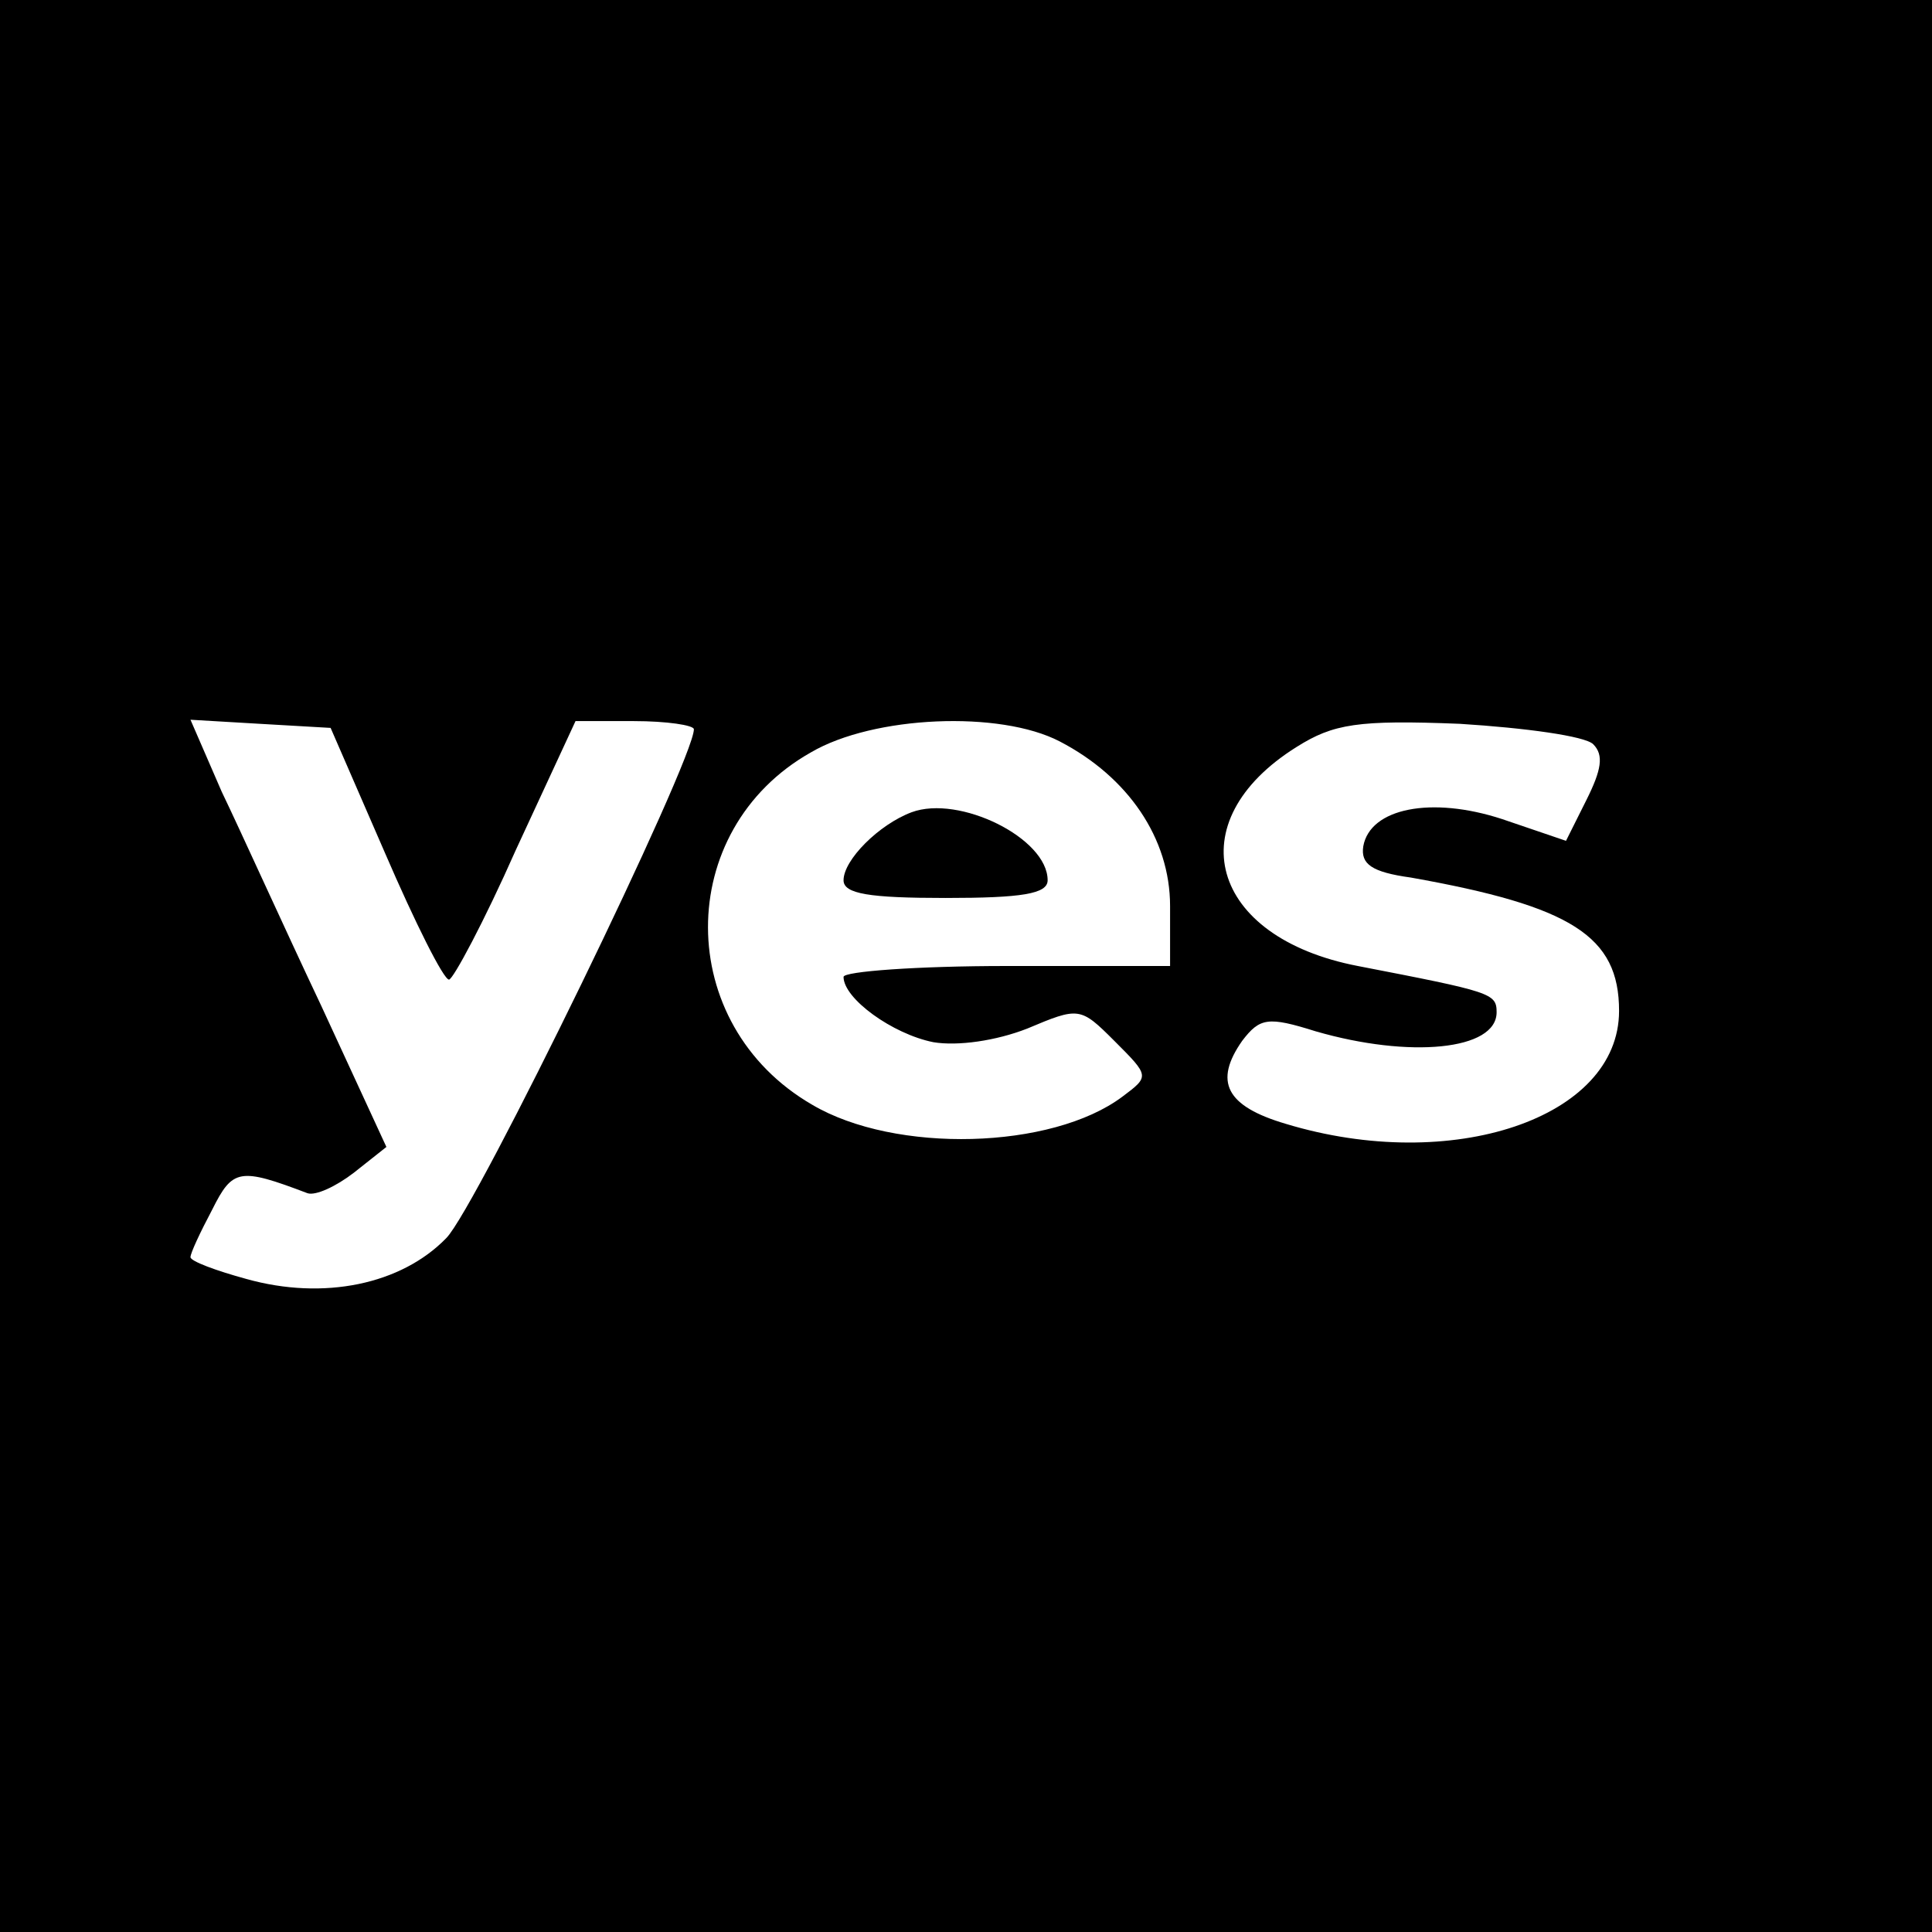 <?xml version="1.0" standalone="no"?>
<!DOCTYPE svg PUBLIC "-//W3C//DTD SVG 20010904//EN"
 "http://www.w3.org/TR/2001/REC-SVG-20010904/DTD/svg10.dtd">
<svg version="1.0" xmlns="http://www.w3.org/2000/svg"
 width="142pt" height="142pt" viewBox="0 0 142 142"
 preserveAspectRatio="xMidYMid meet">
<g transform="translate(0,142) scale(0.1,-0.1)"
fill="#000000" stroke="none">
<path d="M0 710 l0 -710 710 0 710 0 0 710 0 710 -710 0 -710 0 0 -710z m283
83 c22 -51 43 -93 47 -93 3 0 26 43 49 95 l44 95 43 0 c24 0 44 -3 44 -6 0
-23 -160 -352 -182 -374 -33 -34 -90 -46 -147 -30 -22 6 -41 13 -41 16 0 3 7
18 16 35 15 30 20 31 70 12 6 -2 21 5 34 15 l24 19 -48 104 c-27 57 -59 128
-73 157 l-23 53 51 -3 52 -3 40 -92z m496 82 c50 -26 81 -71 81 -121 l0 -44
-120 0 c-66 0 -120 -4 -120 -8 0 -16 36 -42 66 -48 18 -3 46 1 69 10 38 16 39
16 64 -9 26 -26 26 -26 6 -41 -52 -39 -167 -42 -228 -6 -102 59 -102 202 -1
259 46 27 139 31 183 8z m392 -2 c8 -8 6 -19 -5 -41 l-15 -30 -47 16 c-52 17
-97 8 -102 -20 -2 -13 6 -19 35 -23 118 -21 153 -43 153 -98 0 -79 -123 -120
-245 -83 -44 13 -53 31 -32 61 13 17 19 18 54 7 69 -20 133 -14 133 14 0 14
-4 15 -102 34 -109 21 -133 106 -45 161 27 17 45 20 120 17 48 -3 92 -9 98
-15z"/>
<path d="M670 823 c-24 -9 -50 -35 -50 -50 0 -10 19 -13 75 -13 56 0 75 3 75
13 0 31 -65 63 -100 50z"/>
</g>
</svg>
